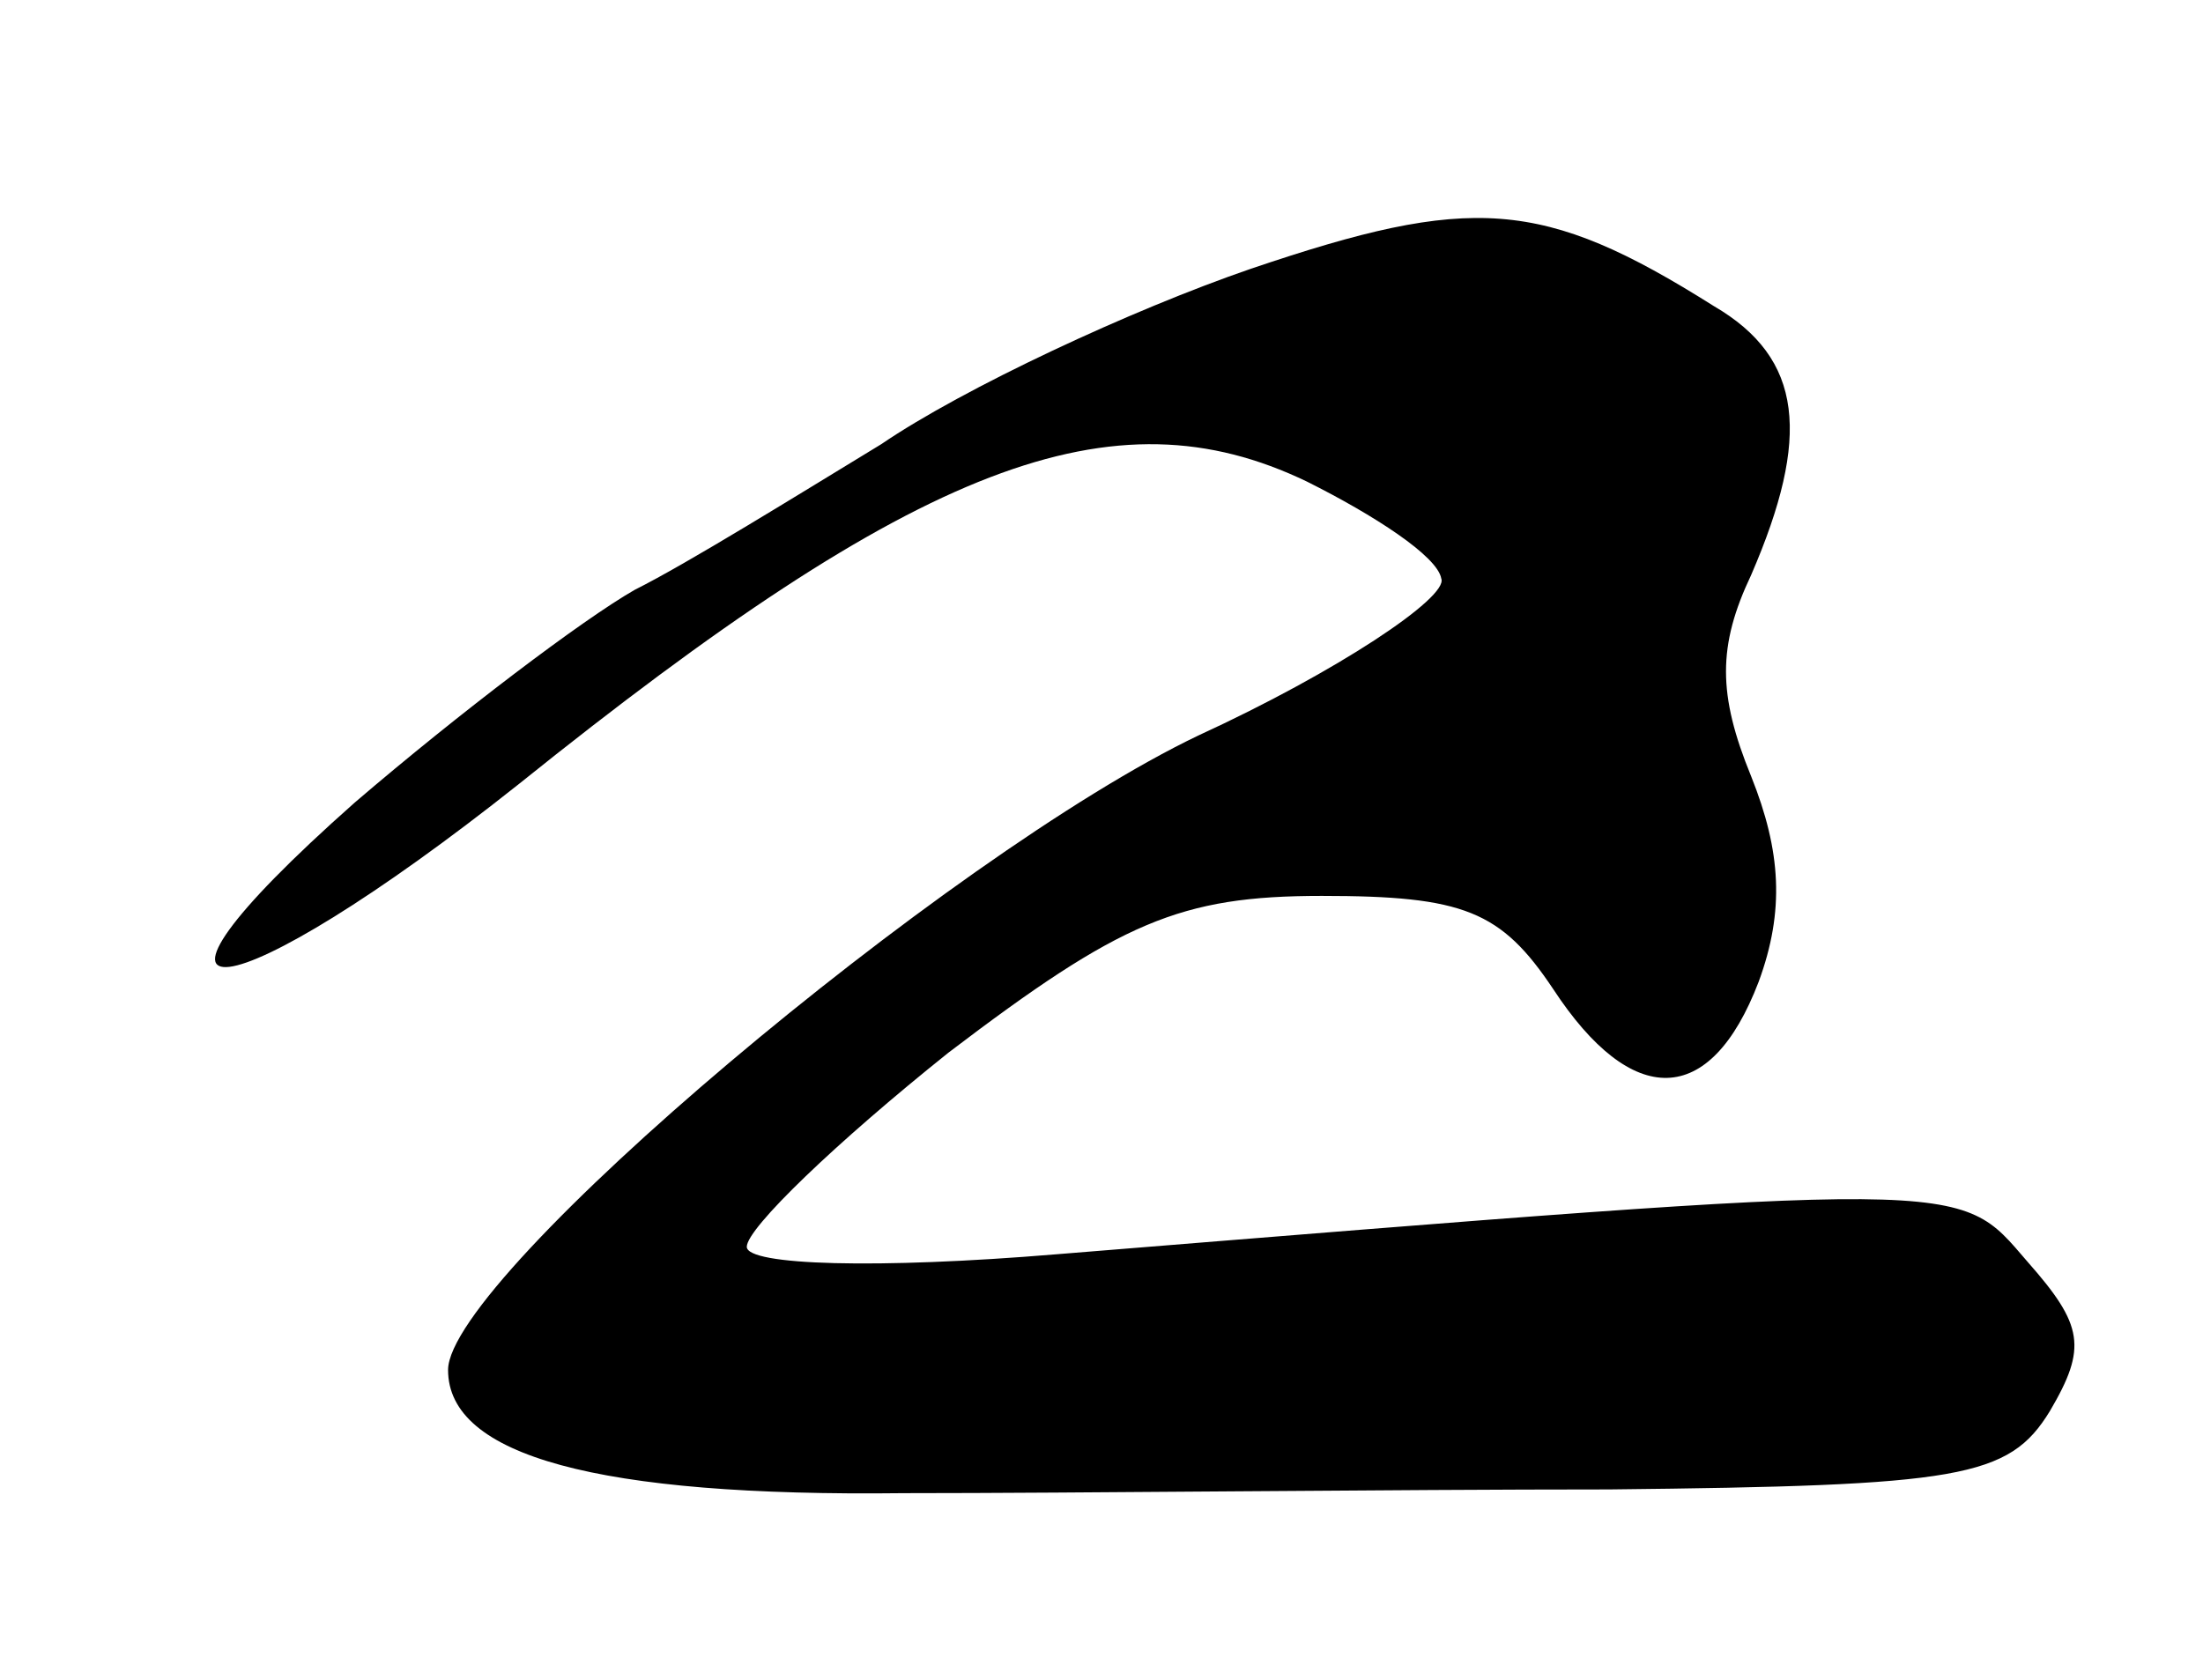<?xml version="1.0" standalone="no"?>
<!DOCTYPE svg PUBLIC "-//W3C//DTD SVG 20010904//EN"
 "http://www.w3.org/TR/2001/REC-SVG-20010904/DTD/svg10.dtd">
<svg version="1.0" xmlns="http://www.w3.org/2000/svg"
 width="59pt" height="45pt" viewBox="0 0 59 45"
 preserveAspectRatio="xMidYMid meet">
<g transform="translate(0,45) scale(0.1,-0.1)"
fill="#000000" stroke="none">
<path d="M335 378 c-32 -11 -77 -32 -99 -47 -23 -14 -52 -32 -66 -39 -14 -8
-47 -33 -75 -57 -70 -62 -34 -57 44 5 107 86 159 106 211 81 18 -9 35 -20 36
-26 2 -5 -28 -25 -65 -42 -67 -32 -201 -145 -201 -170 0 -23 40 -34 122 -33
46 0 131 1 189 1 94 1 107 3 118 21 10 17 9 23 -6 40 -19 22 -13 22 -260 2
-48 -4 -83 -3 -83 2 0 5 24 28 54 52 46 35 62 42 100 42 38 0 48 -4 62 -25 21
-32 42 -32 55 2 7 19 6 35 -2 55 -9 22 -9 35 0 54 16 37 14 58 -10 72 -46 29
-65 30 -124 10z"/>
</g>
</svg>
